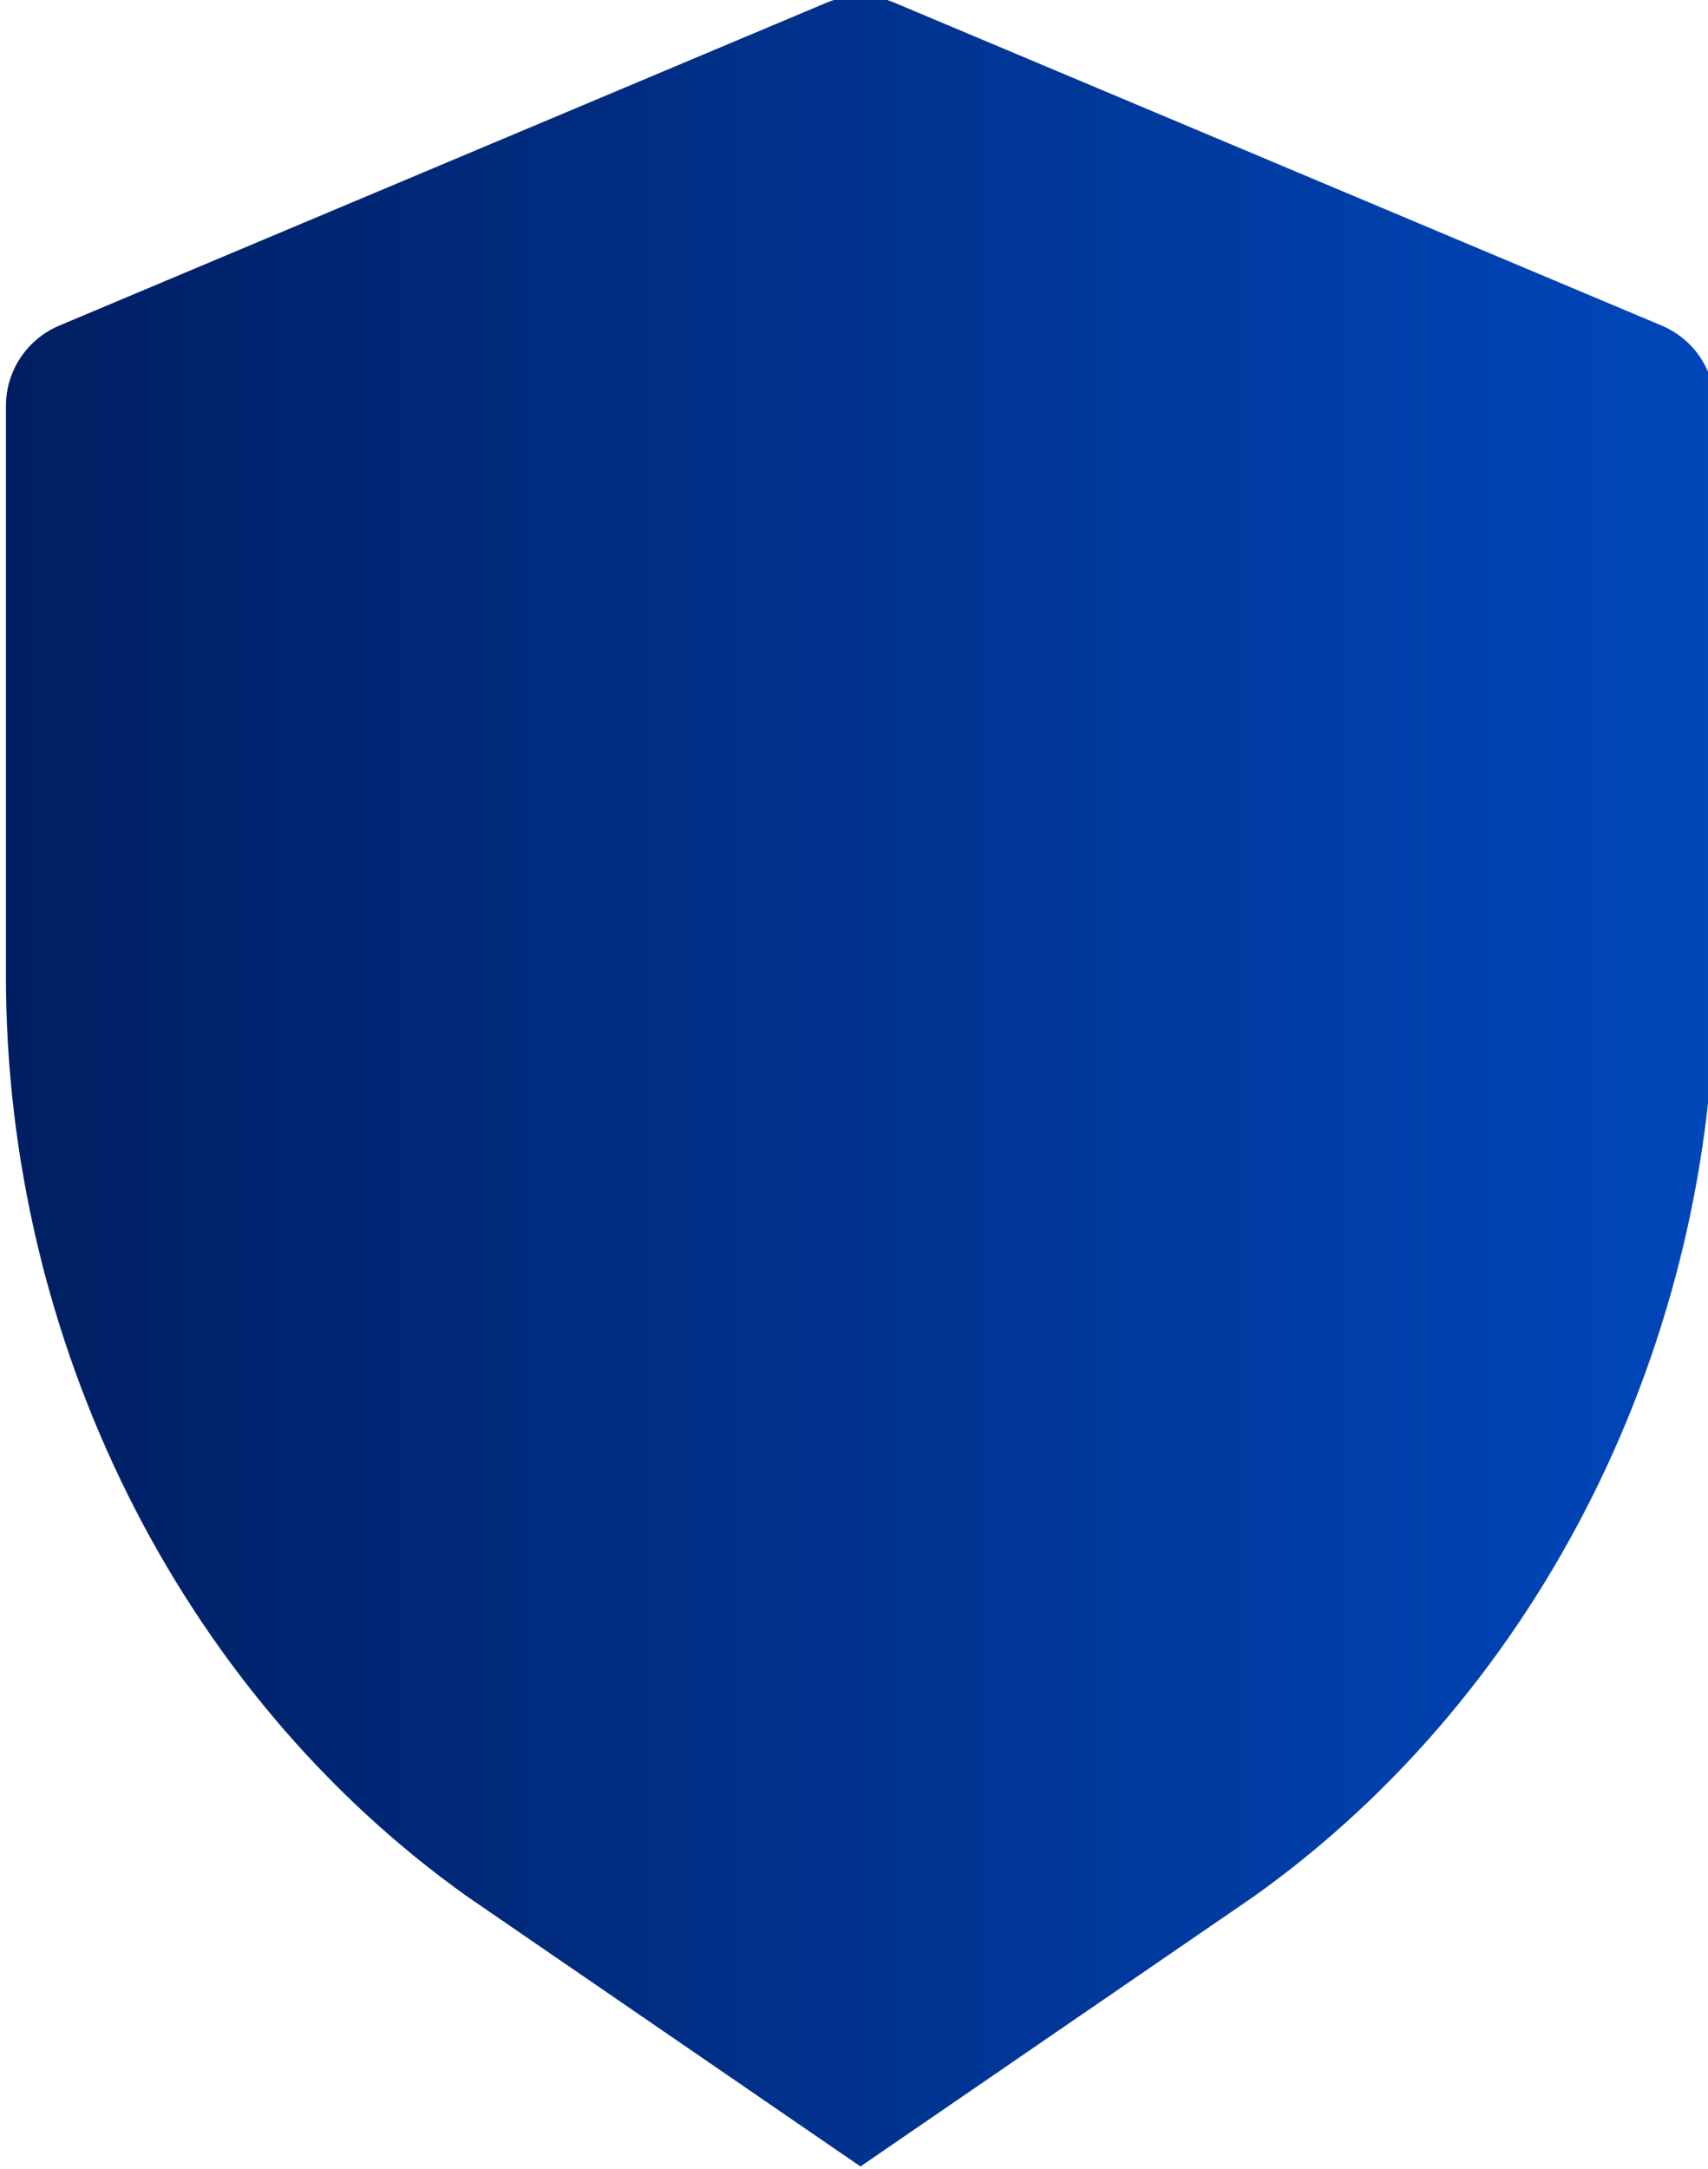 <?xml version="1.0" encoding="UTF-8" standalone="no"?>
<svg
   xmlns:dc="http://purl.org/dc/elements/1.1/"
   xmlns:cc="http://creativecommons.org/ns#"
   xmlns:rdf="http://www.w3.org/1999/02/22-rdf-syntax-ns#"
   xmlns:svg="http://www.w3.org/2000/svg"
   xmlns="http://www.w3.org/2000/svg"
   xmlns:sodipodi="http://sodipodi.sourceforge.net/DTD/sodipodi-0.dtd"
   xmlns:inkscape="http://www.inkscape.org/namespaces/inkscape"
   inkscape:version="1.0 (4035a4f, 2020-05-01)"
   sodipodi:docname="14.svg"
   id="svg4718"
   version="1.1"
   viewBox="0 0 29.999 38.08"
   height="38.08mm"
   width="29.999mm">
  <defs
     id="defs4712">
    <linearGradient
       x1="0"
       y1="0"
       x2="1"
       y2="0"
       gradientUnits="userSpaceOnUse"
       gradientTransform="matrix(77.314,0,0,-77.314,444.66,766.93)"
       spreadMethod="pad"
       id="linearGradient3582">
      <stop
         style="stop-opacity:1;stop-color:#001e62"
         offset="0"
         id="stop3578" />
      <stop
         style="stop-opacity:1;stop-color:#0047bb"
         offset="1"
         id="stop3580" />
    </linearGradient>
    <linearGradient
       x1="0"
       y1="0"
       x2="1"
       y2="0"
       gradientUnits="userSpaceOnUse"
       gradientTransform="matrix(77.314,0,0,-77.314,506.686,806.477)"
       spreadMethod="pad"
       id="linearGradient3602">
      <stop
         style="stop-opacity:1;stop-color:#001e62"
         offset="0"
         id="stop3598" />
      <stop
         style="stop-opacity:1;stop-color:#0047bb"
         offset="1"
         id="stop3600" />
    </linearGradient>
    <linearGradient
       x1="0"
       y1="0"
       x2="1"
       y2="0"
       gradientUnits="userSpaceOnUse"
       gradientTransform="matrix(-142.947,0,0,-142.947,835.999,786.703)"
       spreadMethod="pad"
       id="linearGradient2998">
      <stop
         style="stop-opacity:1;stop-color:#0047bb"
         offset="0"
         id="stop2994" />
      <stop
         style="stop-opacity:1;stop-color:#001e62"
         offset="1"
         id="stop2996" />
    </linearGradient>
    <linearGradient
       x1="0"
       y1="0"
       x2="1"
       y2="0"
       gradientUnits="userSpaceOnUse"
       gradientTransform="matrix(100.685,0,0,-100.685,949.802,749.911)"
       spreadMethod="pad"
       id="linearGradient2376">
      <stop
         style="stop-opacity:1;stop-color:#0047bb"
         offset="0"
         id="stop2372" />
      <stop
         style="stop-opacity:1;stop-color:#001e62"
         offset="1"
         id="stop2374" />
    </linearGradient>
    <linearGradient
       x1="0"
       y1="0"
       x2="1"
       y2="0"
       gradientUnits="userSpaceOnUse"
       gradientTransform="matrix(100.684,0,0,-100.684,949.802,786.703)"
       spreadMethod="pad"
       id="linearGradient2396">
      <stop
         style="stop-opacity:1;stop-color:#001e62"
         offset="0"
         id="stop2392" />
      <stop
         style="stop-opacity:1;stop-color:#0047bb"
         offset="1"
         id="stop2394" />
    </linearGradient>
    <linearGradient
       x1="0"
       y1="0"
       x2="1"
       y2="0"
       gradientUnits="userSpaceOnUse"
       gradientTransform="matrix(100.684,0,0,-100.684,949.802,823.495)"
       spreadMethod="pad"
       id="linearGradient2416">
      <stop
         style="stop-opacity:1;stop-color:#0047bb"
         offset="0"
         id="stop2412" />
      <stop
         style="stop-opacity:1;stop-color:#001e62"
         offset="1"
         id="stop2414" />
    </linearGradient>
    <clipPath
       clipPathUnits="userSpaceOnUse"
       id="clipPath2426">
      <path
         d="M 0,1080 H 1920 V 0 H 0 Z"
         id="path2424" />
    </clipPath>
    <linearGradient
       x1="0"
       y1="0"
       x2="1"
       y2="0"
       gradientUnits="userSpaceOnUse"
       gradientTransform="matrix(117.073,0,0,-117.073,1172.925,786.703)"
       spreadMethod="pad"
       id="linearGradient2468">
      <stop
         style="stop-opacity:1;stop-color:#001e62"
         offset="0"
         id="stop2464" />
      <stop
         style="stop-opacity:1;stop-color:#0047bb"
         offset="1"
         id="stop2466" />
    </linearGradient>
    <linearGradient
       x1="0"
       y1="0"
       x2="1"
       y2="0"
       gradientUnits="userSpaceOnUse"
       gradientTransform="matrix(79.429,0,0,-79.429,1409.974,786.703)"
       spreadMethod="pad"
       id="linearGradient2488">
      <stop
         style="stop-opacity:1;stop-color:#001e62"
         offset="0"
         id="stop2484" />
      <stop
         style="stop-opacity:1;stop-color:#0047bb"
         offset="1"
         id="stop2486" />
    </linearGradient>
    <clipPath
       clipPathUnits="userSpaceOnUse"
       id="clipPath2498">
      <path
         d="M 0,1080 H 1920 V 0 H 0 Z"
         id="path2496" />
    </clipPath>
    <linearGradient
       x1="0"
       y1="0"
       x2="1"
       y2="0"
       gradientUnits="userSpaceOnUse"
       gradientTransform="matrix(0,13.883,13.883,0,1434.045,734.578)"
       spreadMethod="pad"
       id="linearGradient2536">
      <stop
         style="stop-opacity:1;stop-color:#0047bb"
         offset="0"
         id="stop2532" />
      <stop
         style="stop-opacity:1;stop-color:#001e62"
         offset="1"
         id="stop2534" />
    </linearGradient>
    <linearGradient
       x1="0"
       y1="0"
       x2="1"
       y2="0"
       gradientUnits="userSpaceOnUse"
       gradientTransform="matrix(0,13.883,13.883,0,1444.58,734.578)"
       spreadMethod="pad"
       id="linearGradient2556">
      <stop
         style="stop-opacity:1;stop-color:#0047bb"
         offset="0"
         id="stop2552" />
      <stop
         style="stop-opacity:1;stop-color:#001e62"
         offset="1"
         id="stop2554" />
    </linearGradient>
    <linearGradient
       x1="0"
       y1="0"
       x2="1"
       y2="0"
       gradientUnits="userSpaceOnUse"
       gradientTransform="matrix(0,13.883,13.883,0,1455.113,734.578)"
       spreadMethod="pad"
       id="linearGradient2576">
      <stop
         style="stop-opacity:1;stop-color:#0047bb"
         offset="0"
         id="stop2572" />
      <stop
         style="stop-opacity:1;stop-color:#001e62"
         offset="1"
         id="stop2574" />
    </linearGradient>
    <clipPath
       clipPathUnits="userSpaceOnUse"
       id="clipPath2658">
      <path
         d="M 0,1080 H 1920 V 0 H 0 Z"
         id="path2656" />
    </clipPath>
    <linearGradient
       x1="0"
       y1="0"
       x2="1"
       y2="0"
       gradientUnits="userSpaceOnUse"
       gradientTransform="matrix(94.884,0,0,-94.884,240.716,493.308)"
       spreadMethod="pad"
       id="linearGradient2692">
      <stop
         style="stop-opacity:1;stop-color:#001e62"
         offset="0"
         id="stop2688" />
      <stop
         style="stop-opacity:1;stop-color:#0047bb"
         offset="1"
         id="stop2690" />
    </linearGradient>
    <clipPath
       clipPathUnits="userSpaceOnUse"
       id="clipPath2702">
      <path
         d="M 0,1080 H 1920 V 0 H 0 Z"
         id="path2700" />
    </clipPath>
    <linearGradient
       x1="0"
       y1="0"
       x2="1"
       y2="0"
       gradientUnits="userSpaceOnUse"
       gradientTransform="matrix(92.596,0,0,-92.596,203.275,542.167)"
       spreadMethod="pad"
       id="linearGradient2648">
      <stop
         style="stop-opacity:1;stop-color:#001e62"
         offset="0"
         id="stop2644" />
      <stop
         style="stop-opacity:1;stop-color:#0047bb"
         offset="1"
         id="stop2646" />
    </linearGradient>
    <linearGradient
       x1="0"
       y1="0"
       x2="1"
       y2="0"
       gradientUnits="userSpaceOnUse"
       gradientTransform="matrix(135.048,0,0,-135.048,446.806,530.137)"
       spreadMethod="pad"
       id="linearGradient3326">
      <stop
         style="stop-opacity:1;stop-color:#001e62"
         offset="0"
         id="stop3322" />
      <stop
         style="stop-opacity:1;stop-color:#0047bb"
         offset="1"
         id="stop3324" />
    </linearGradient>
    <clipPath
       clipPathUnits="userSpaceOnUse"
       id="clipPath3336">
      <path
         d="M 0,1080 H 1920 V 0 H 0 Z"
         id="path3334" />
    </clipPath>
    <clipPath
       clipPathUnits="userSpaceOnUse"
       id="clipPath3304">
      <path
         d="M 0,1080 H 1920 V 0 H 0 Z"
         id="path3302" />
    </clipPath>
    <linearGradient
       x1="0"
       y1="0"
       x2="1"
       y2="0"
       gradientUnits="userSpaceOnUse"
       gradientTransform="matrix(64.636,0,0,-64.636,732.208,530.137)"
       spreadMethod="pad"
       id="linearGradient3294">
      <stop
         style="stop-opacity:1;stop-color:#001e62"
         offset="0"
         id="stop3290" />
      <stop
         style="stop-opacity:1;stop-color:#0047bb"
         offset="1"
         id="stop3292" />
    </linearGradient>
    <clipPath
       clipPathUnits="userSpaceOnUse"
       id="clipPath3336-1">
      <path
         d="M 0,1080 H 1920 V 0 H 0 Z"
         id="path3334-9" />
    </clipPath>
    <linearGradient
       x1="0"
       y1="0"
       x2="1"
       y2="0"
       gradientUnits="userSpaceOnUse"
       gradientTransform="matrix(64.167,0,0,-64.167,932.215,530.137)"
       spreadMethod="pad"
       id="linearGradient2740">
      <stop
         style="stop-opacity:1;stop-color:#0047bb"
         offset="0"
         id="stop2736" />
      <stop
         style="stop-opacity:1;stop-color:#001e62"
         offset="1"
         id="stop2738" />
    </linearGradient>
    <linearGradient
       x1="0"
       y1="0"
       x2="1"
       y2="0"
       gradientUnits="userSpaceOnUse"
       gradientTransform="matrix(-64.167,0,0,-64.167,1068.073,530.137)"
       spreadMethod="pad"
       id="linearGradient2760">
      <stop
         style="stop-opacity:1;stop-color:#0047bb"
         offset="0"
         id="stop2756" />
      <stop
         style="stop-opacity:1;stop-color:#001e62"
         offset="1"
         id="stop2758" />
    </linearGradient>
    <clipPath
       clipPathUnits="userSpaceOnUse"
       id="clipPath2770">
      <path
         d="M 0,1080 H 1920 V 0 H 0 Z"
         id="path2768" />
    </clipPath>
    <linearGradient
       x1="0"
       y1="0"
       x2="1"
       y2="0"
       gradientUnits="userSpaceOnUse"
       gradientTransform="matrix(104.352,0,0,-104.352,1179.286,530.137)"
       spreadMethod="pad"
       id="linearGradient2794">
      <stop
         style="stop-opacity:1;stop-color:#0047bb"
         offset="0"
         id="stop2790" />
      <stop
         style="stop-opacity:1;stop-color:#001e62"
         offset="1"
         id="stop2792" />
    </linearGradient>
    <clipPath
       clipPathUnits="userSpaceOnUse"
       id="clipPath2804">
      <path
         d="M 0,1080 H 1920 V 0 H 0 Z"
         id="path2802" />
    </clipPath>
    <linearGradient
       x1="0"
       y1="0"
       x2="1"
       y2="0"
       gradientUnits="userSpaceOnUse"
       gradientTransform="matrix(0,9.455,9.455,0,1212.07,477.961)"
       spreadMethod="pad"
       id="linearGradient2826">
      <stop
         style="stop-opacity:1;stop-color:#0047bb"
         offset="0"
         id="stop2822" />
      <stop
         style="stop-opacity:1;stop-color:#001e62"
         offset="1"
         id="stop2824" />
    </linearGradient>
    <linearGradient
       x1="0"
       y1="0"
       x2="1"
       y2="0"
       gradientUnits="userSpaceOnUse"
       gradientTransform="matrix(0,9.455,9.455,0,1225.128,477.961)"
       spreadMethod="pad"
       id="linearGradient2846">
      <stop
         style="stop-opacity:1;stop-color:#0047bb"
         offset="0"
         id="stop2842" />
      <stop
         style="stop-opacity:1;stop-color:#001e62"
         offset="1"
         id="stop2844" />
    </linearGradient>
    <linearGradient
       x1="0"
       y1="0"
       x2="1"
       y2="0"
       gradientUnits="userSpaceOnUse"
       gradientTransform="matrix(0,9.455,9.455,0,1238.187,477.961)"
       spreadMethod="pad"
       id="linearGradient2866">
      <stop
         style="stop-opacity:1;stop-color:#0047bb"
         offset="0"
         id="stop2862" />
      <stop
         style="stop-opacity:1;stop-color:#001e62"
         offset="1"
         id="stop2864" />
    </linearGradient>
    <linearGradient
       x1="0"
       y1="0"
       x2="1"
       y2="0"
       gradientUnits="userSpaceOnUse"
       gradientTransform="matrix(0,9.455,9.455,0,1251.246,477.961)"
       spreadMethod="pad"
       id="linearGradient2886">
      <stop
         style="stop-opacity:1;stop-color:#0047bb"
         offset="0"
         id="stop2882" />
      <stop
         style="stop-opacity:1;stop-color:#001e62"
         offset="1"
         id="stop2884" />
    </linearGradient>
    <clipPath
       clipPathUnits="userSpaceOnUse"
       id="clipPath2896">
      <path
         d="M 0,1080 H 1920 V 0 H 0 Z"
         id="path2894" />
    </clipPath>
    <linearGradient
       x1="0"
       y1="0"
       x2="1"
       y2="0"
       gradientUnits="userSpaceOnUse"
       gradientTransform="matrix(0,9.455,9.455,0,1250.854,572.858)"
       spreadMethod="pad"
       id="linearGradient2918">
      <stop
         style="stop-opacity:1;stop-color:#001e62"
         offset="0"
         id="stop2914" />
      <stop
         style="stop-opacity:1;stop-color:#0047bb"
         offset="1"
         id="stop2916" />
    </linearGradient>
    <linearGradient
       x1="0"
       y1="0"
       x2="1"
       y2="0"
       gradientUnits="userSpaceOnUse"
       gradientTransform="matrix(0,9.455,9.455,0,1237.795,572.858)"
       spreadMethod="pad"
       id="linearGradient2938">
      <stop
         style="stop-opacity:1;stop-color:#001e62"
         offset="0"
         id="stop2934" />
      <stop
         style="stop-opacity:1;stop-color:#0047bb"
         offset="1"
         id="stop2936" />
    </linearGradient>
    <linearGradient
       x1="0"
       y1="0"
       x2="1"
       y2="0"
       gradientUnits="userSpaceOnUse"
       gradientTransform="matrix(0,9.455,9.455,0,1224.736,572.858)"
       spreadMethod="pad"
       id="linearGradient2958">
      <stop
         style="stop-opacity:1;stop-color:#001e62"
         offset="0"
         id="stop2954" />
      <stop
         style="stop-opacity:1;stop-color:#0047bb"
         offset="1"
         id="stop2956" />
    </linearGradient>
    <linearGradient
       x1="0"
       y1="0"
       x2="1"
       y2="0"
       gradientUnits="userSpaceOnUse"
       gradientTransform="matrix(0,9.455,9.455,0,1211.678,572.858)"
       spreadMethod="pad"
       id="linearGradient2978">
      <stop
         style="stop-opacity:1;stop-color:#001e62"
         offset="0"
         id="stop2974" />
      <stop
         style="stop-opacity:1;stop-color:#0047bb"
         offset="1"
         id="stop2976" />
    </linearGradient>
    <linearGradient
       x1="0"
       y1="0"
       x2="1"
       y2="0"
       gradientUnits="userSpaceOnUse"
       gradientTransform="matrix(100.727,0,0,-100.727,1399.325,530.137)"
       spreadMethod="pad"
       id="linearGradient2448">
      <stop
         style="stop-opacity:1;stop-color:#001e62"
         offset="0"
         id="stop2444" />
      <stop
         style="stop-opacity:1;stop-color:#0047bb"
         offset="1"
         id="stop2446" />
    </linearGradient>
    <linearGradient
       x1="0"
       y1="0"
       x2="1"
       y2="0"
       gradientUnits="userSpaceOnUse"
       gradientTransform="matrix(17.344,0,0,-17.344,1615.163,531.815)"
       spreadMethod="pad"
       id="linearGradient3486">
      <stop
         style="stop-opacity:1;stop-color:#0047bb"
         offset="0"
         id="stop3482" />
      <stop
         style="stop-opacity:1;stop-color:#001e62"
         offset="1"
         id="stop3484" />
    </linearGradient>
    <linearGradient
       x1="0"
       y1="0"
       x2="1"
       y2="0"
       gradientUnits="userSpaceOnUse"
       gradientTransform="matrix(28.101,-11.251,-11.251,-28.101,1629.808,545.523)"
       spreadMethod="pad"
       id="linearGradient3506">
      <stop
         style="stop-opacity:1;stop-color:#0047bb"
         offset="0"
         id="stop3502" />
      <stop
         style="stop-opacity:1;stop-color:#001e62"
         offset="1"
         id="stop3504" />
    </linearGradient>
    <linearGradient
       x1="0"
       y1="0"
       x2="1"
       y2="0"
       gradientUnits="userSpaceOnUse"
       gradientTransform="matrix(25.005,-0.003,-0.003,-25.005,1696.33,539.519)"
       spreadMethod="pad"
       id="linearGradient3526">
      <stop
         style="stop-opacity:1;stop-color:#0047bb"
         offset="0"
         id="stop3522" />
      <stop
         style="stop-opacity:1;stop-color:#001e62"
         offset="1"
         id="stop3524" />
    </linearGradient>
    <linearGradient
       x1="0"
       y1="0"
       x2="1"
       y2="0"
       gradientUnits="userSpaceOnUse"
       gradientTransform="matrix(0,37.51,37.51,0,1668.197,486.38)"
       spreadMethod="pad"
       id="linearGradient3546">
      <stop
         style="stop-opacity:1;stop-color:#0047bb"
         offset="0"
         id="stop3542" />
      <stop
         style="stop-opacity:1;stop-color:#001e62"
         offset="1"
         id="stop3544" />
    </linearGradient>
    <clipPath
       clipPathUnits="userSpaceOnUse"
       id="clipPath3556">
      <path
         d="M 0,1080 H 1920 V 0 H 0 Z"
         id="path3554" />
    </clipPath>
    <linearGradient
       x1="0"
       y1="0"
       x2="1"
       y2="0"
       gradientUnits="userSpaceOnUse"
       gradientTransform="matrix(61.597,0,0,-61.597,190.676,278.693)"
       spreadMethod="pad"
       id="linearGradient3018">
      <stop
         style="stop-opacity:1;stop-color:#001e62"
         offset="0"
         id="stop3014" />
      <stop
         style="stop-opacity:1;stop-color:#0047bb"
         offset="1"
         id="stop3016" />
    </linearGradient>
    <clipPath
       clipPathUnits="userSpaceOnUse"
       id="clipPath3028">
      <path
         d="M 0,1080 H 1920 V 0 H 0 Z"
         id="path3026" />
    </clipPath>
    <linearGradient
       x1="0"
       y1="0"
       x2="1"
       y2="0"
       gradientUnits="userSpaceOnUse"
       gradientTransform="matrix(61.597,0,0,-61.597,286.601,278.693)"
       spreadMethod="pad"
       id="linearGradient3050">
      <stop
         style="stop-opacity:1;stop-color:#001e62"
         offset="0"
         id="stop3046" />
      <stop
         style="stop-opacity:1;stop-color:#0047bb"
         offset="1"
         id="stop3048" />
    </linearGradient>
    <clipPath
       clipPathUnits="userSpaceOnUse"
       id="clipPath3060">
      <path
         d="M 0,1080 H 1920 V 0 H 0 Z"
         id="path3058" />
    </clipPath>
    <linearGradient
       x1="0"
       y1="0"
       x2="1"
       y2="0"
       gradientUnits="userSpaceOnUse"
       gradientTransform="matrix(85.037,0,0,-85.037,471.812,278.693)"
       spreadMethod="pad"
       id="linearGradient3082">
      <stop
         style="stop-opacity:1;stop-color:#001e62"
         offset="0"
         id="stop3078" />
      <stop
         style="stop-opacity:1;stop-color:#0047bb"
         offset="1"
         id="stop3080" />
    </linearGradient>
  </defs>
  <sodipodi:namedview
     showguides="false"
     inkscape:window-maximized="0"
     inkscape:window-y="23"
     inkscape:window-x="0"
     inkscape:window-height="1555"
     inkscape:window-width="1920"
     showgrid="false"
     inkscape:document-rotation="0"
     inkscape:current-layer="layer1"
     inkscape:document-units="mm"
     inkscape:cy="-675.12571"
     inkscape:cx="-1446.6065"
     inkscape:zoom="0.35"
     inkscape:pageshadow="2"
     inkscape:pageopacity="0.0"
     borderopacity="1.0"
     bordercolor="#666666"
     pagecolor="#ffffff"
     id="base" />
  <g
     transform="translate(-110.489,-123.079)"
     id="layer1"
     inkscape:groupmode="layer"
     inkscape:label="Layer 1">
    <g
       transform="matrix(0.353,0,0,-0.353,-55.956,240.436)"
       id="g3066">
      <g
         id="g3068">
        <g
           id="g3074">
          <g
             id="g3076">
            <path
               d="m 512.65,332.326 -38.185,-16.062 c -1.608,-0.676 -2.654,-2.25 -2.654,-3.994 v 0 -28.368 c 0,-18.085 8.582,-35.521 22.938,-45.747 v 0 l 19.58,-13.433 19.582,13.433 c 14.355,10.226 22.937,27.662 22.937,45.747 v 0 28.368 c 0,1.744 -1.045,3.318 -2.652,3.994 v 0 l -38.186,16.062 c -0.537,0.226 -1.109,0.339 -1.68,0.339 v 0 c -0.571,0 -1.143,-0.113 -1.68,-0.339"
               style="fill:url(#linearGradient3082);stroke:none"
               id="path3084" />
          </g>
        </g>
      </g>
    </g>
  </g>
</svg>
